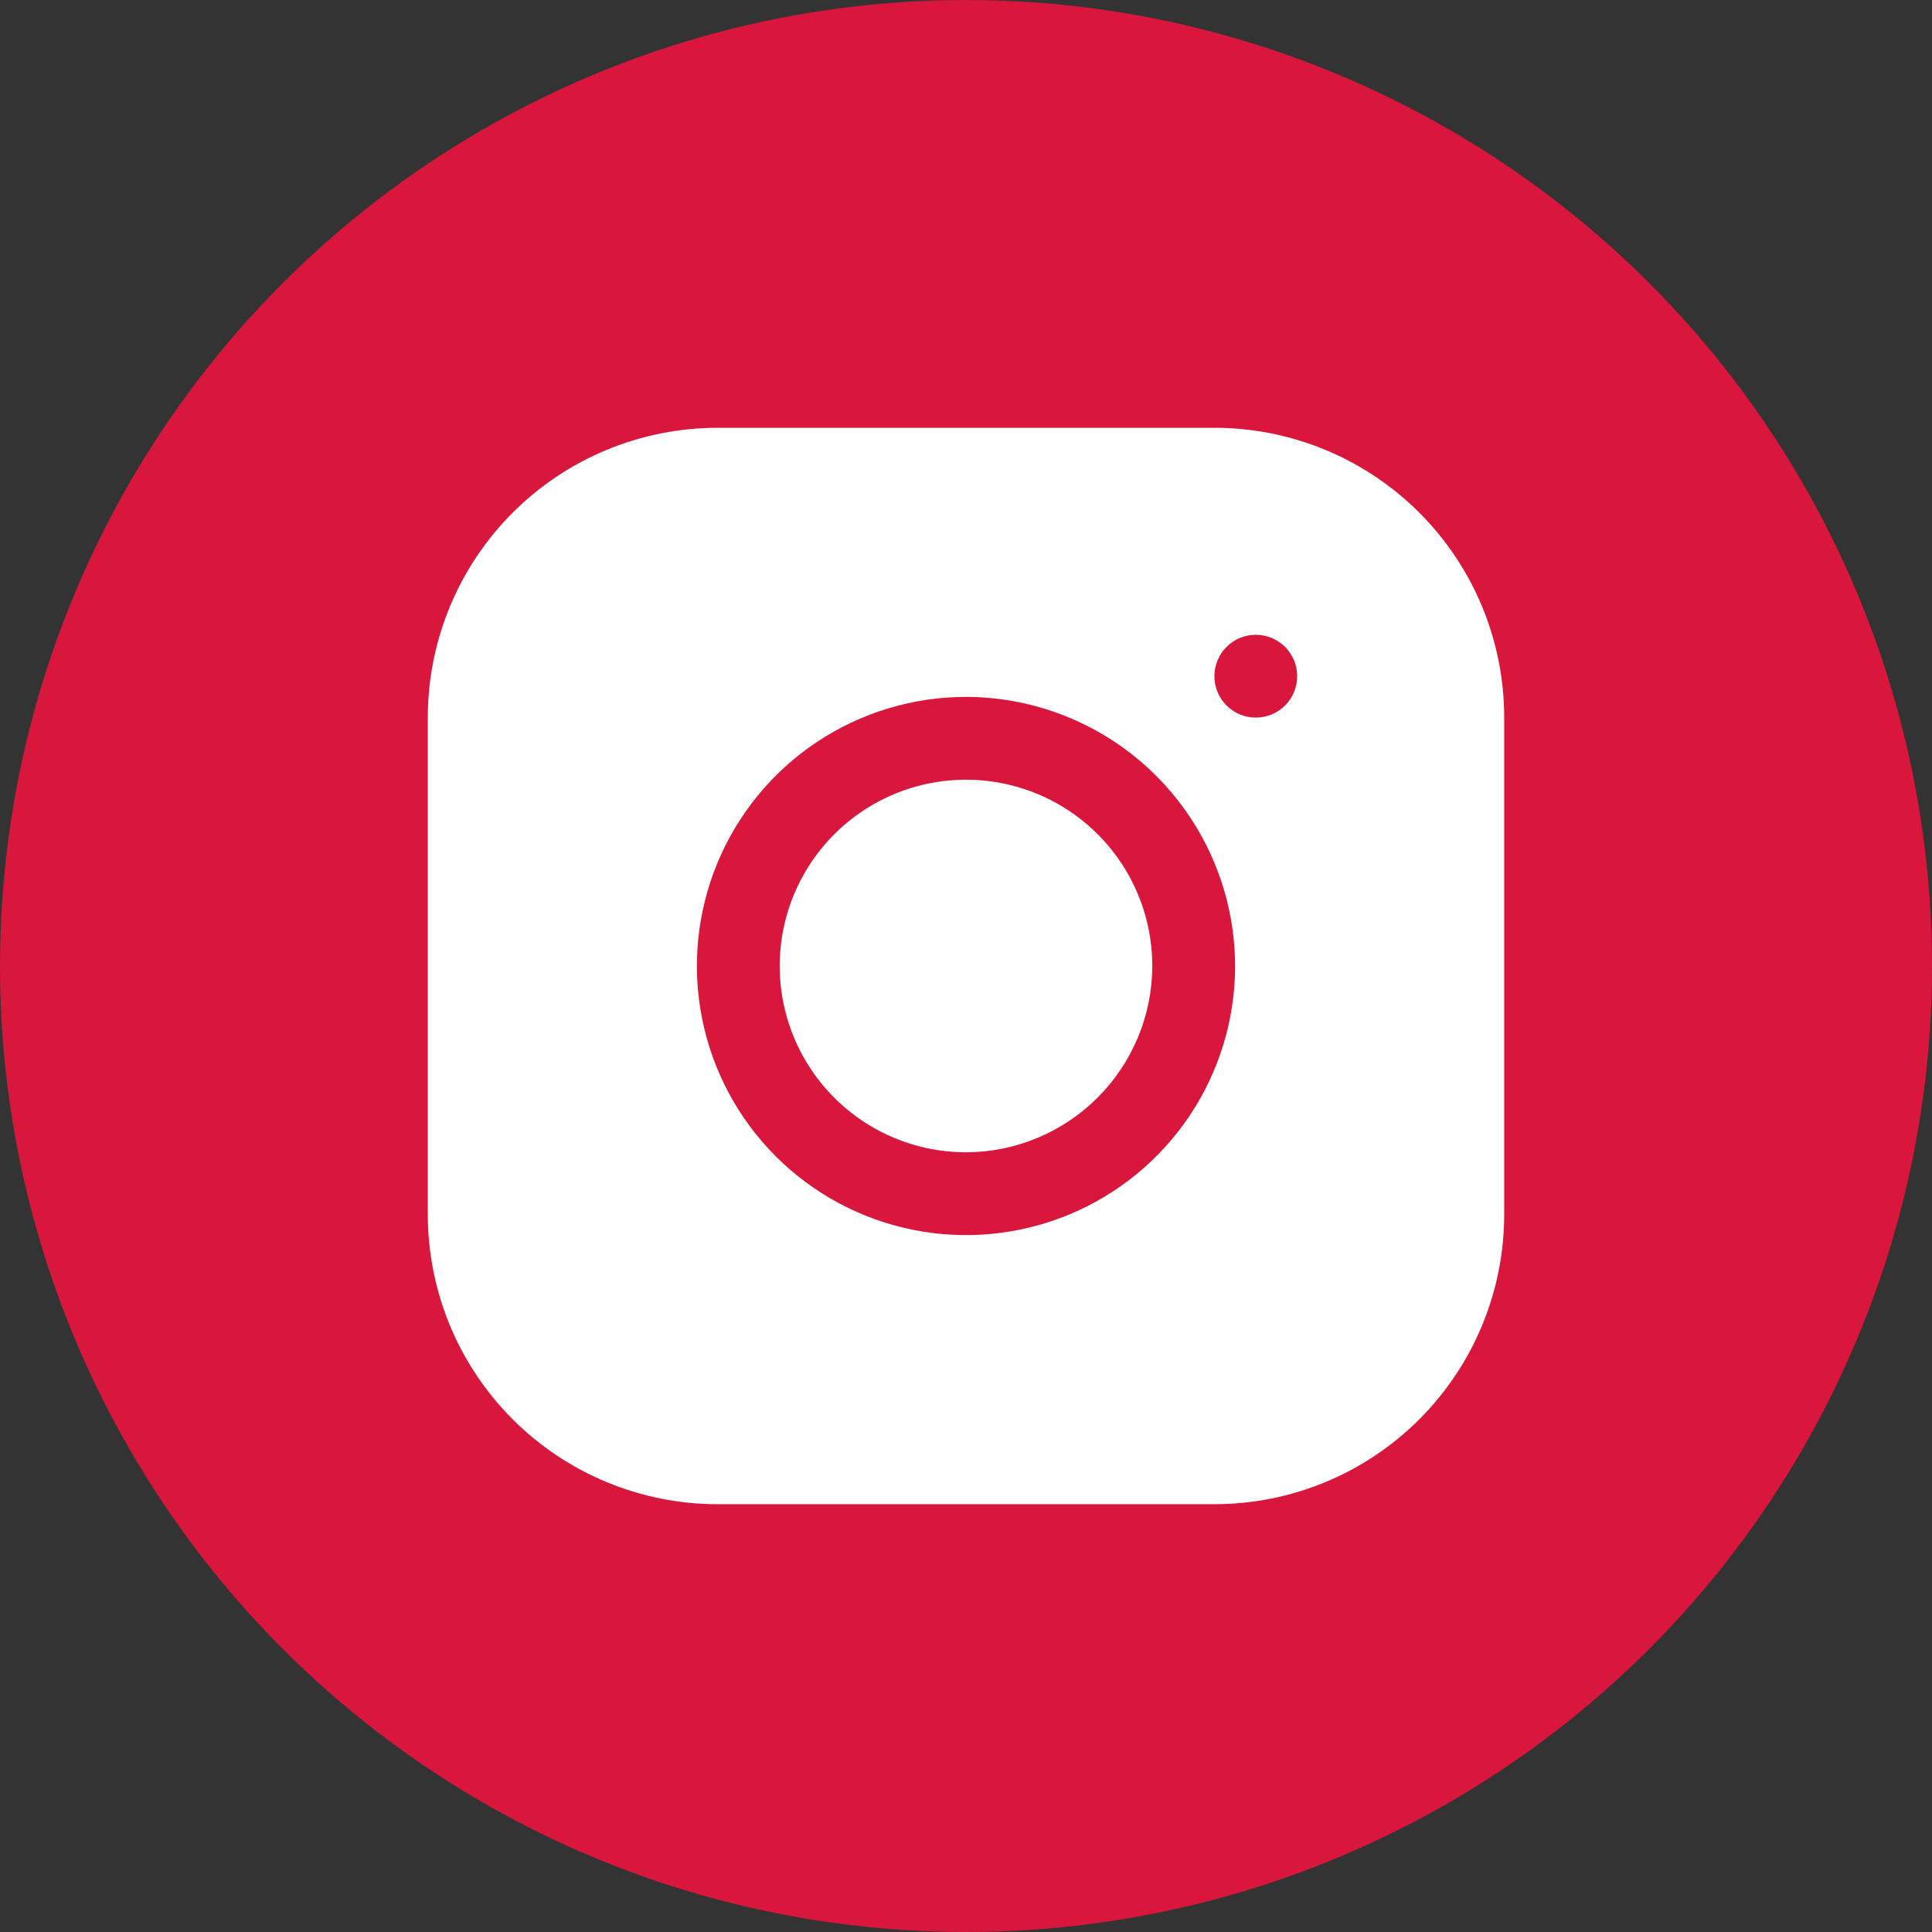 <?xml version="1.0" encoding="UTF-8"?> <svg xmlns="http://www.w3.org/2000/svg" width="210" height="210" viewBox="0 0 210 210" fill="none"><rect x="0" y="0" width="210" height="210" fill="#333333" stroke="none"/><circle cx="105" cy="105" r="105" fill="#D9173C"></circle><rect x="54" y="54" width="102" height="102" rx="15" fill="white"></rect><path d="M132 46.5H78C69.646 46.5 61.633 49.819 55.726 55.726C49.819 61.633 46.5 69.646 46.5 78V132C46.5 140.354 49.819 148.366 55.726 154.274C61.633 160.181 69.646 163.5 78 163.5H132C140.354 163.5 148.366 160.181 154.274 154.274C160.181 148.366 163.5 140.354 163.5 132V78C163.5 69.646 160.181 61.633 154.274 55.726C148.366 49.819 140.354 46.5 132 46.5ZM154.5 132C154.5 137.967 152.129 143.69 147.91 147.91C143.69 152.129 137.967 154.5 132 154.5H78C72.033 154.5 66.31 152.129 62.09 147.91C57.87 143.69 55.5 137.967 55.5 132V78C55.5 72.033 57.87 66.31 62.09 62.09C66.31 57.87 72.033 55.5 78 55.5H132C137.967 55.5 143.69 57.87 147.91 62.09C152.129 66.31 154.5 72.033 154.5 78V132Z" fill="white"></path><path d="M105 75.75C99.215 75.75 93.56 77.466 88.75 80.68C83.939 83.894 80.19 88.462 77.977 93.806C75.763 99.151 75.183 105.032 76.312 110.706C77.441 116.38 80.227 121.592 84.317 125.683C88.408 129.774 93.62 132.559 99.294 133.688C104.968 134.817 110.849 134.237 116.194 132.023C121.538 129.81 126.106 126.061 129.32 121.25C132.535 116.44 134.25 110.785 134.25 105C134.238 97.246 131.153 89.813 125.67 84.33C120.187 78.847 112.754 75.762 105 75.75ZM105 125.25C100.995 125.25 97.08 124.062 93.75 121.837C90.42 119.612 87.824 116.45 86.291 112.749C84.759 109.049 84.358 104.978 85.139 101.049C85.921 97.121 87.849 93.513 90.681 90.681C93.513 87.849 97.121 85.92 101.049 85.139C104.978 84.358 109.049 84.759 112.749 86.291C116.45 87.824 119.612 90.42 121.837 93.75C124.062 97.08 125.25 100.995 125.25 105C125.238 110.367 123.101 115.511 119.306 119.306C115.511 123.101 110.367 125.238 105 125.25Z" fill="#D9173C"></path><path d="M136.5 78C138.985 78 141 75.985 141 73.5C141 71.015 138.985 69 136.5 69C134.015 69 132 71.015 132 73.5C132 75.985 134.015 78 136.5 78Z" fill="#D9173C"></path></svg> 